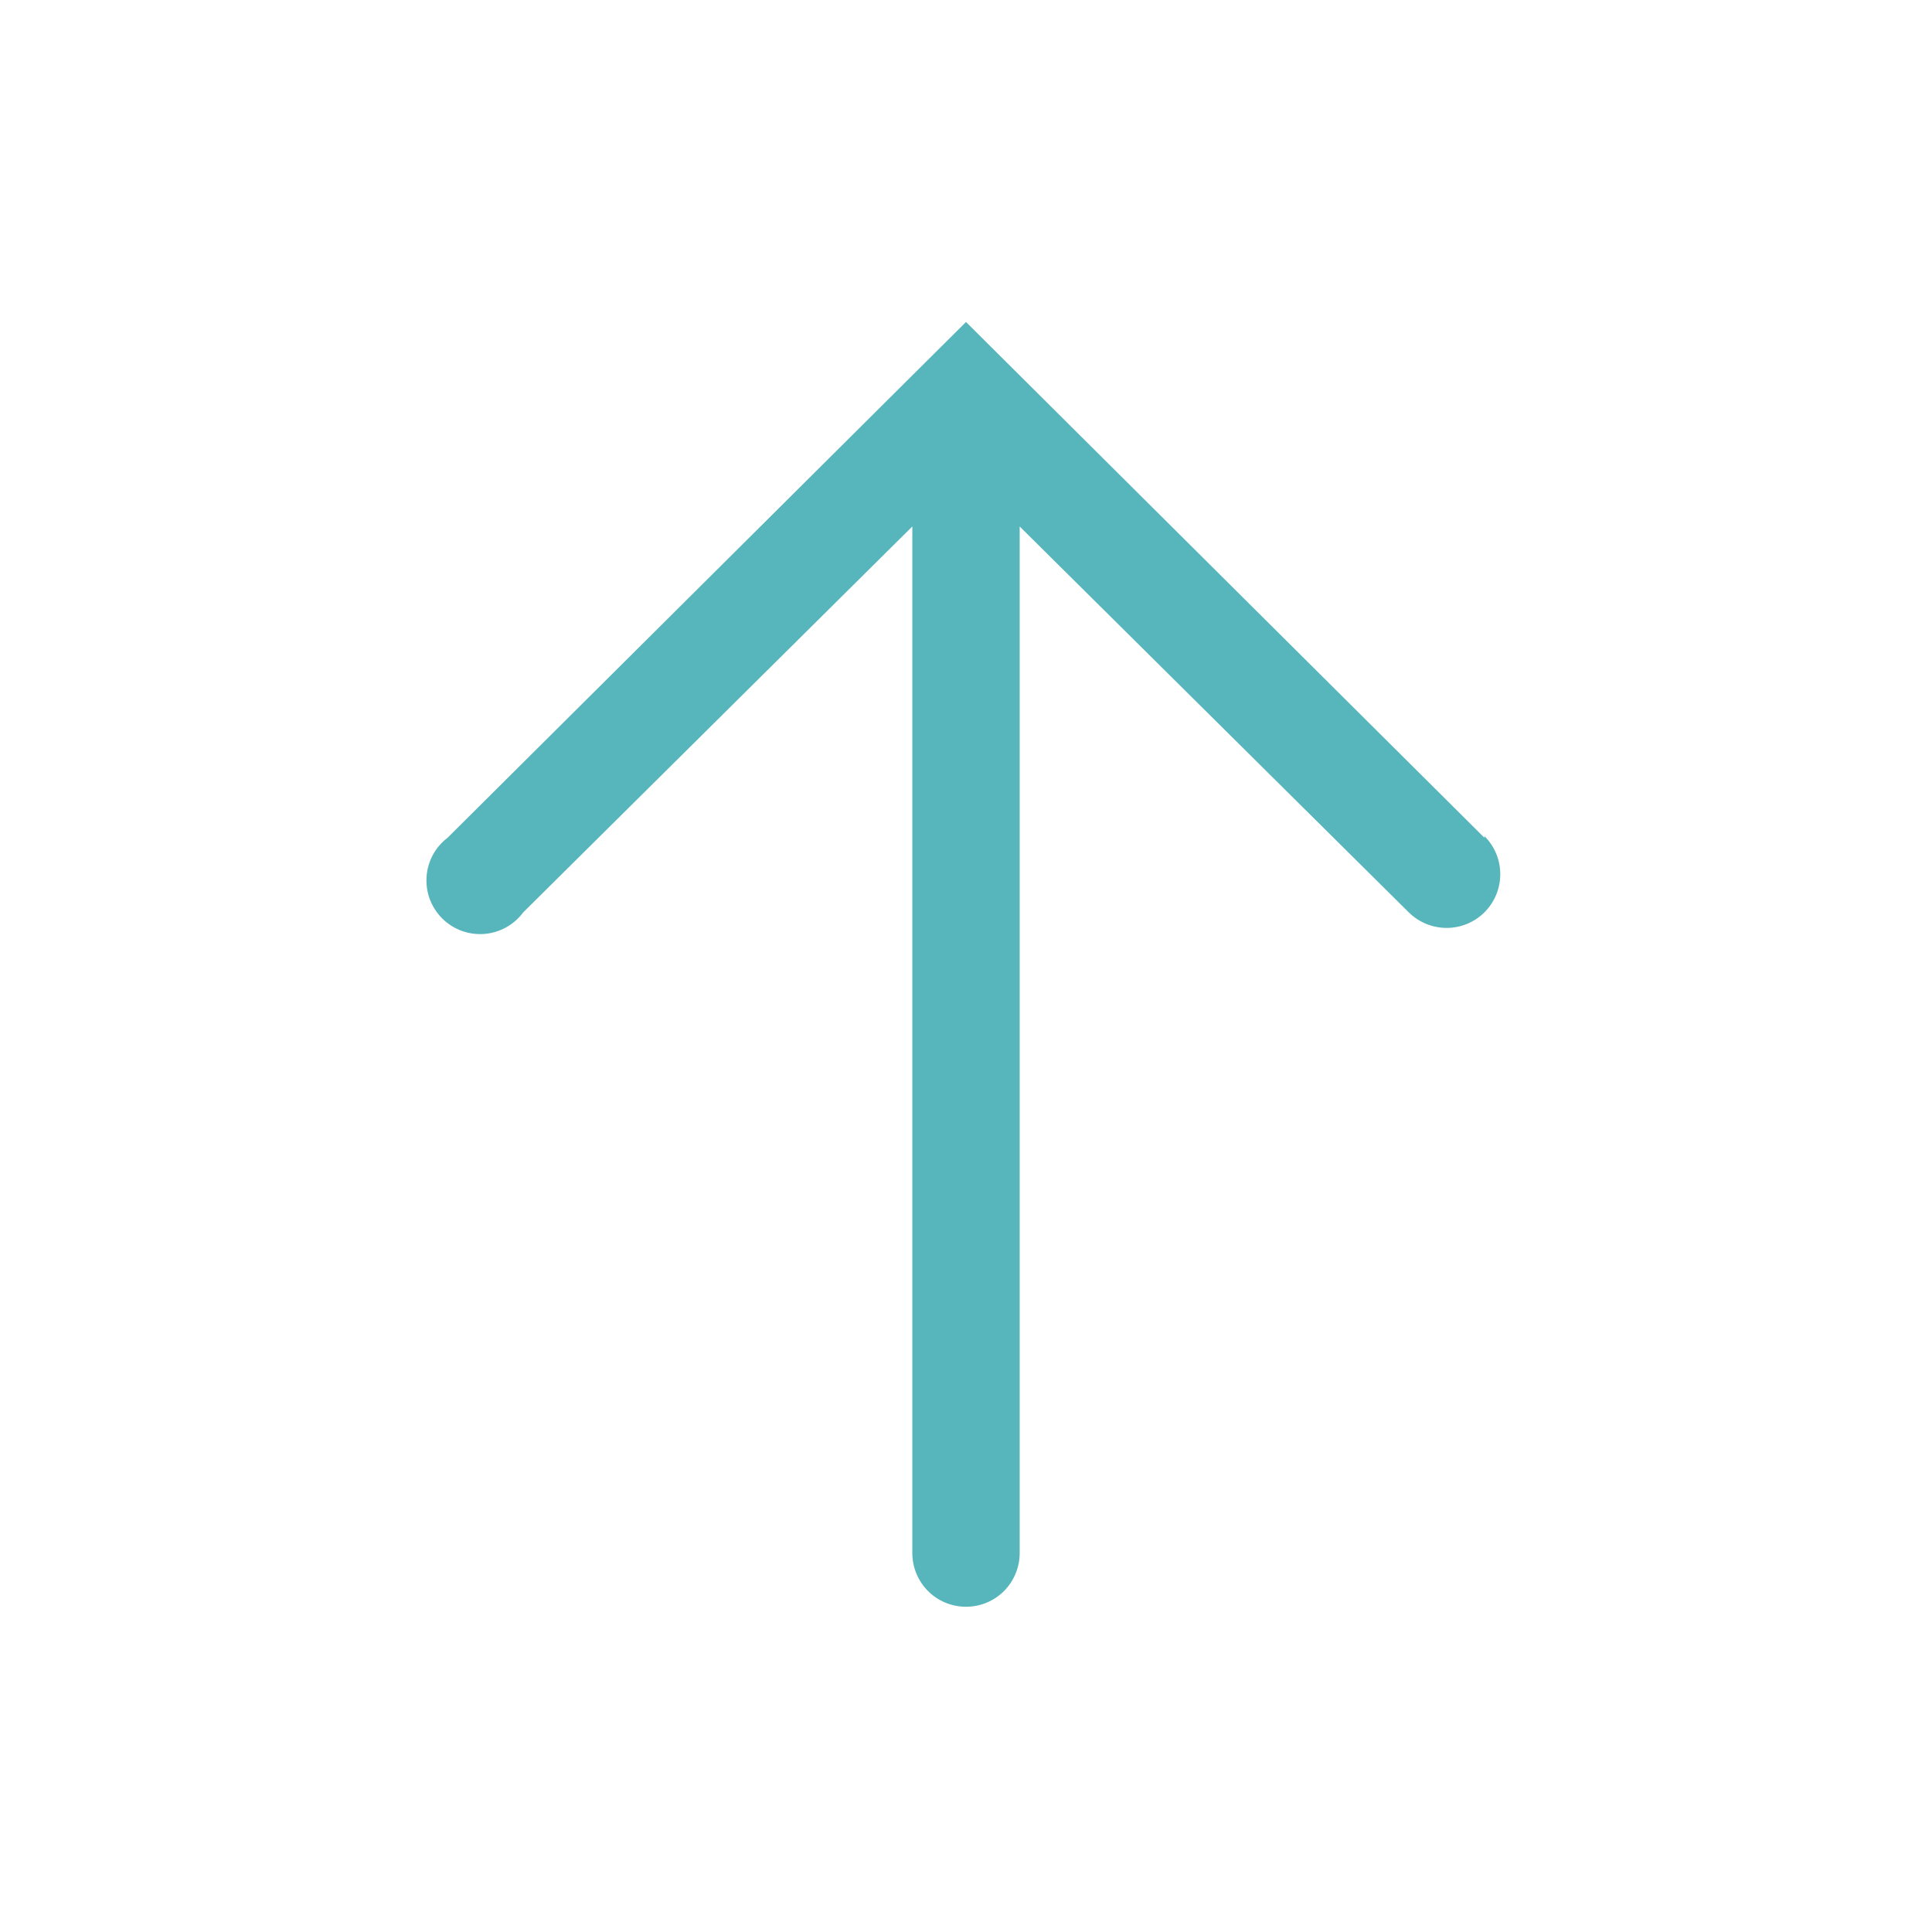 <?xml version="1.0" encoding="UTF-8"?> <svg xmlns="http://www.w3.org/2000/svg" width="32" height="32" viewBox="0 0 32 32" fill="none"><g clip-path="url(#clip0_2013_1147)"><path d="M24.587 13.876L16 5.333L7.413 13.876C7.312 13.953 7.228 14.051 7.168 14.163C7.108 14.275 7.073 14.399 7.065 14.526C7.057 14.653 7.076 14.781 7.121 14.9C7.167 15.018 7.237 15.126 7.328 15.216C7.419 15.305 7.527 15.374 7.647 15.418C7.767 15.461 7.894 15.479 8.021 15.469C8.148 15.459 8.271 15.422 8.383 15.36C8.494 15.299 8.591 15.213 8.667 15.111L15.111 8.72V25.724C15.111 25.96 15.205 26.186 15.371 26.353C15.538 26.52 15.764 26.613 16 26.613C16.236 26.613 16.462 26.52 16.629 26.353C16.795 26.186 16.889 25.96 16.889 25.724V8.72L23.333 15.111C23.501 15.277 23.727 15.37 23.963 15.369C24.199 15.369 24.425 15.274 24.591 15.107C24.757 14.939 24.85 14.713 24.849 14.477C24.849 14.241 24.754 14.015 24.587 13.849V13.876Z" fill="#57B6BB"></path></g><defs><clipPath id="clip0_2013_1147"><rect width="32" height="32" fill="white"></rect></clipPath></defs></svg> 